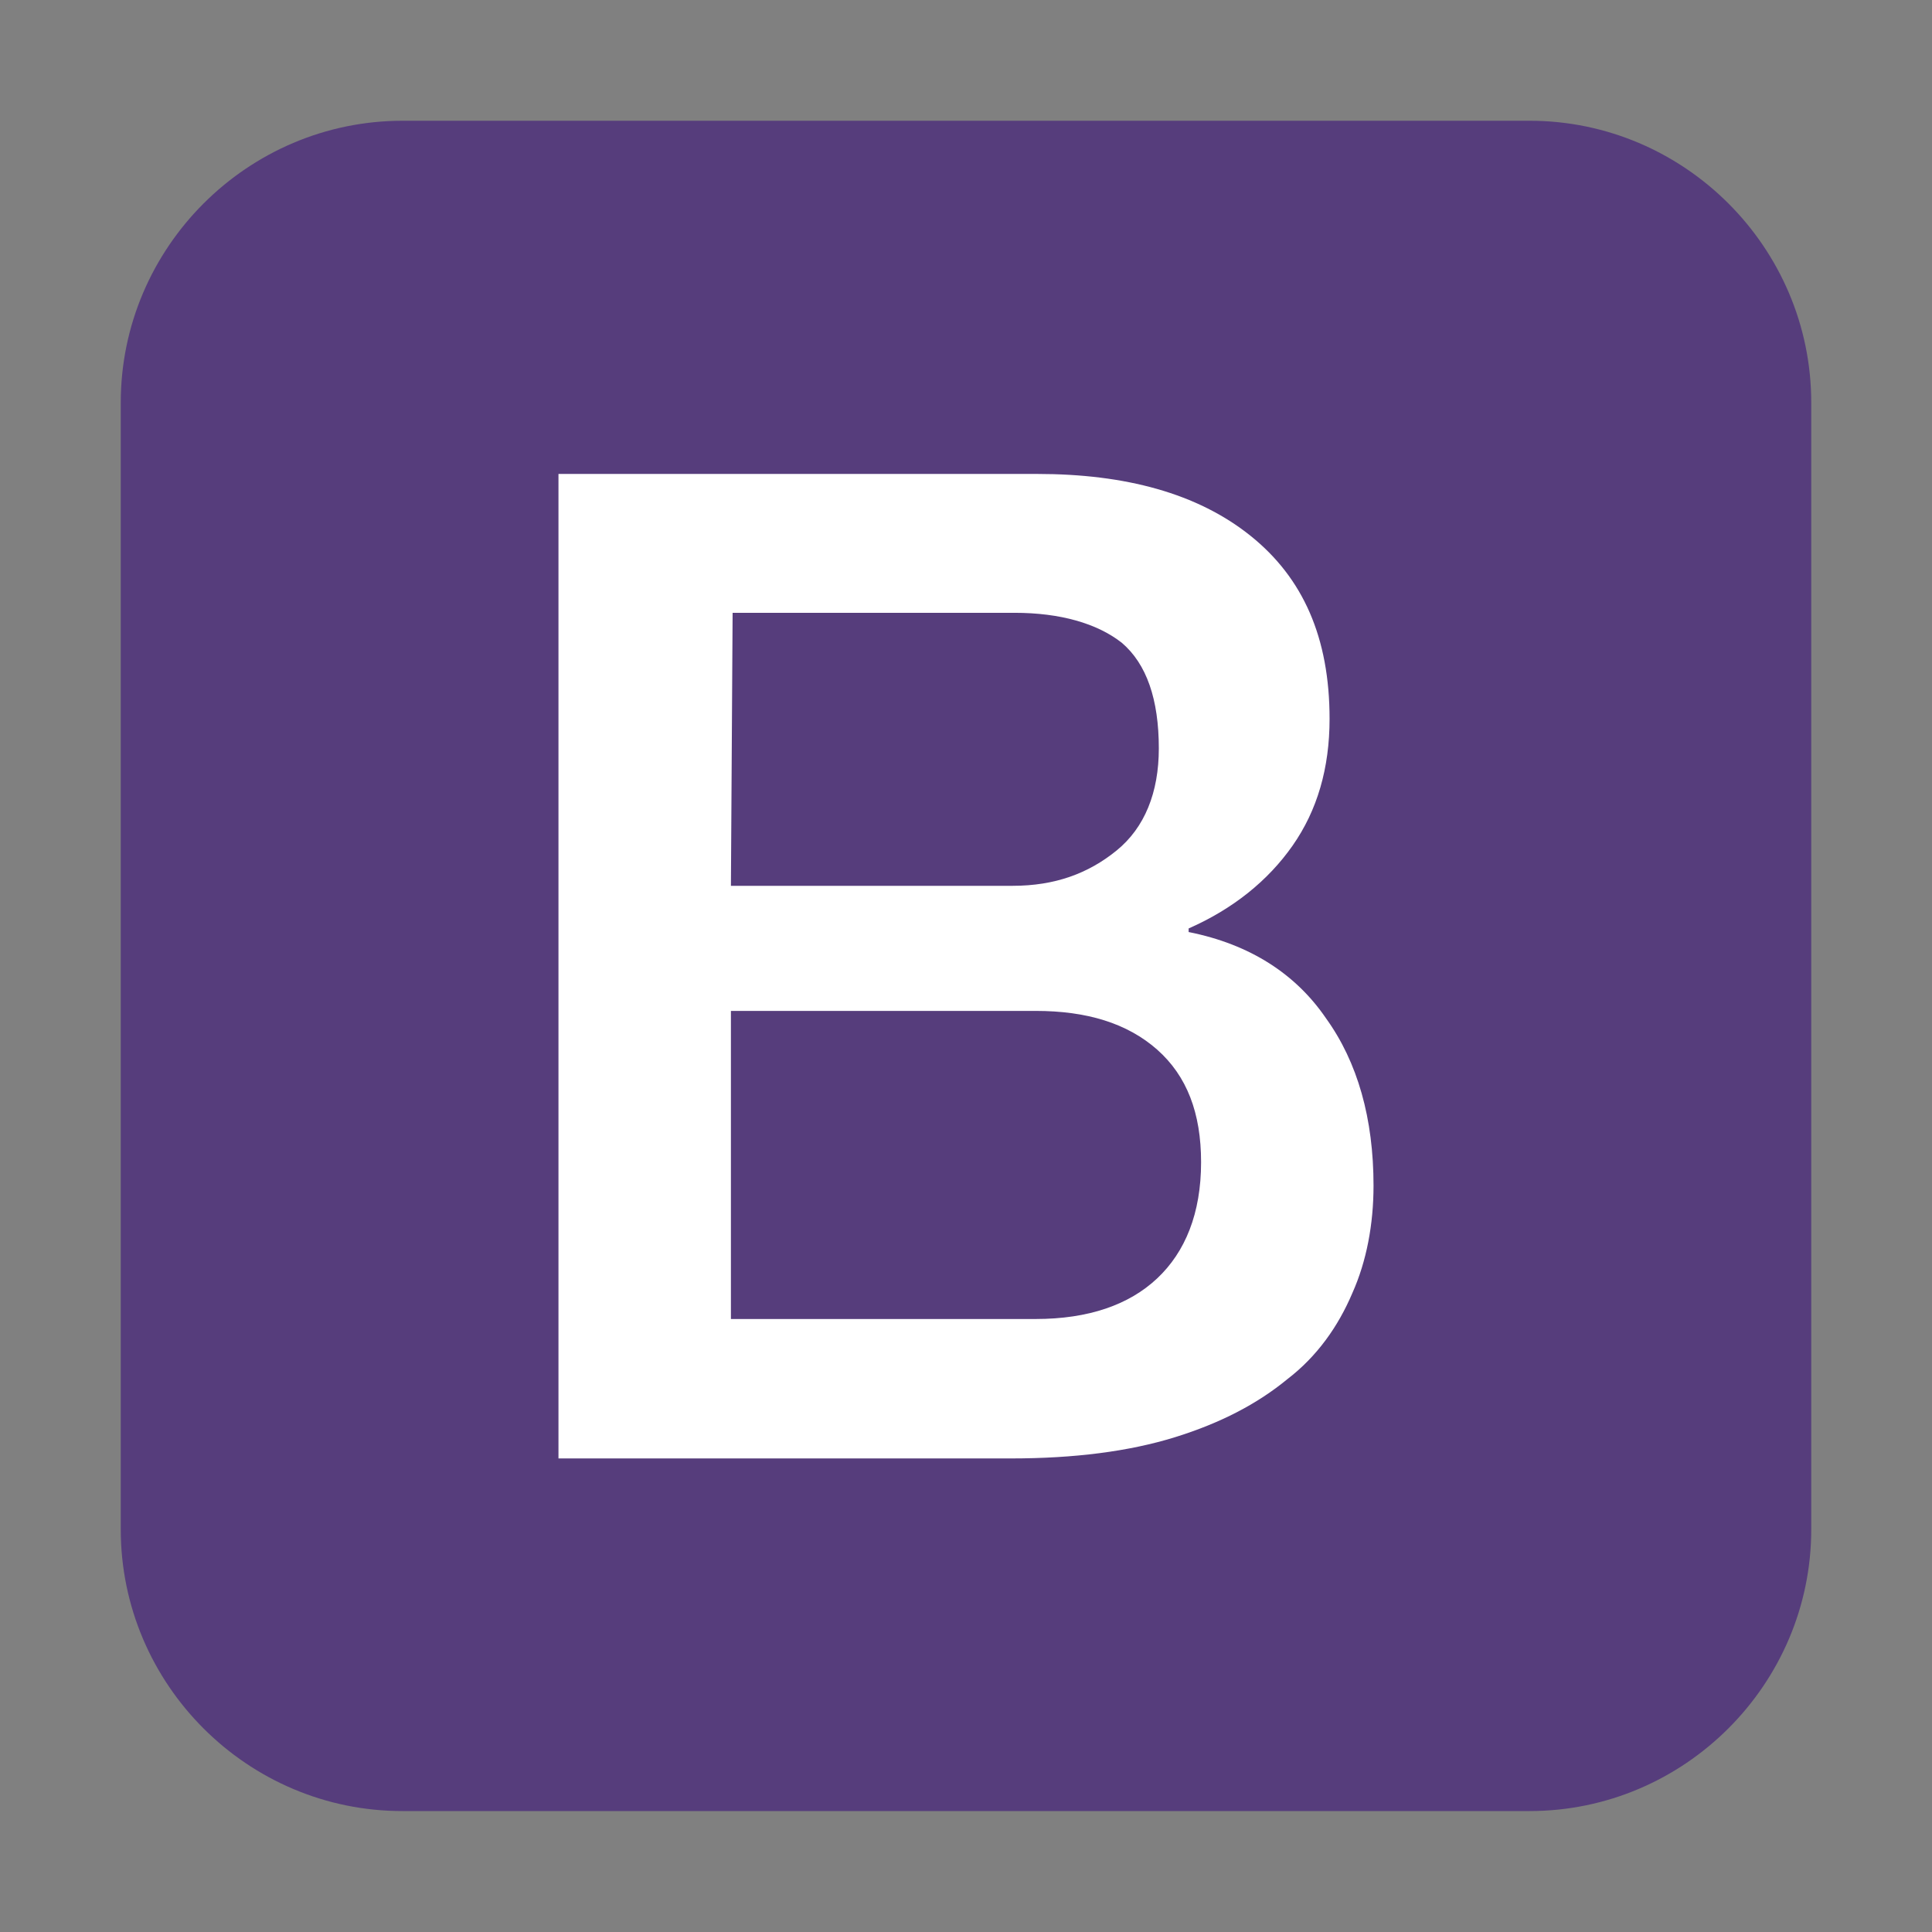 <?xml version="1.0" standalone="no"?><!DOCTYPE svg PUBLIC "-//W3C//DTD SVG 1.1//EN" "http://www.w3.org/Graphics/SVG/1.1/DTD/svg11.dtd"><svg t="1583140630575" class="icon" viewBox="0 0 1024 1024" version="1.1" xmlns="http://www.w3.org/2000/svg" p-id="1547" xmlns:xlink="http://www.w3.org/1999/xlink" width="200" height="200"><rect x="0" y="0" width="1024" height="1024" fill="#808080" stroke="none"/><defs><style type="text/css"></style></defs><path d="M960 810.6c0 82.1-67.2 149.3-149.3 149.3H213.4C131.2 960 64 892.8 64 810.6V213.4C64 131.2 131.2 64 213.4 64h597.3C892.8 64 960 131.2 960 213.4v597.2z" fill="#563D7C" p-id="1548"></path><path d="M296 251.2h253.8c46.7 0 84.9 10.3 112.9 32.7 28 22.4 42 54.1 42 97.1 0 26.1-6.5 48.5-19.6 67.2-13.1 18.7-31.7 33.6-55.1 43.9v1.9c32.7 6.5 56.9 22.4 72.8 45.7 16.8 23.3 25.2 53.2 25.2 88.7 0 20.5-3.7 40.1-11.2 56.9-7.5 17.7-18.7 33.6-34.5 45.7-15.9 13.1-35.5 23.3-59.7 30.8-24.3 7.5-53.2 11.2-86.8 11.2H296V251.2z m91.4 218.3h149.3c22.4 0 40.1-6.5 55.1-18.7 14.9-12.1 22.4-30.8 22.4-54.1 0-26.1-6.5-44.8-19.6-56-13.1-10.3-32.7-15.9-56.9-15.9H388.3l-0.9 144.7z m0 229.6h161.5c28 0 49.5-7.5 64.4-21.5s23.3-34.5 23.3-61.6c0-26.1-7.5-45.7-23.3-59.7-15.9-14-37.3-20.5-64.4-20.5H387.4v163.3z" fill="#FFFFFF" p-id="1549"></path></svg>